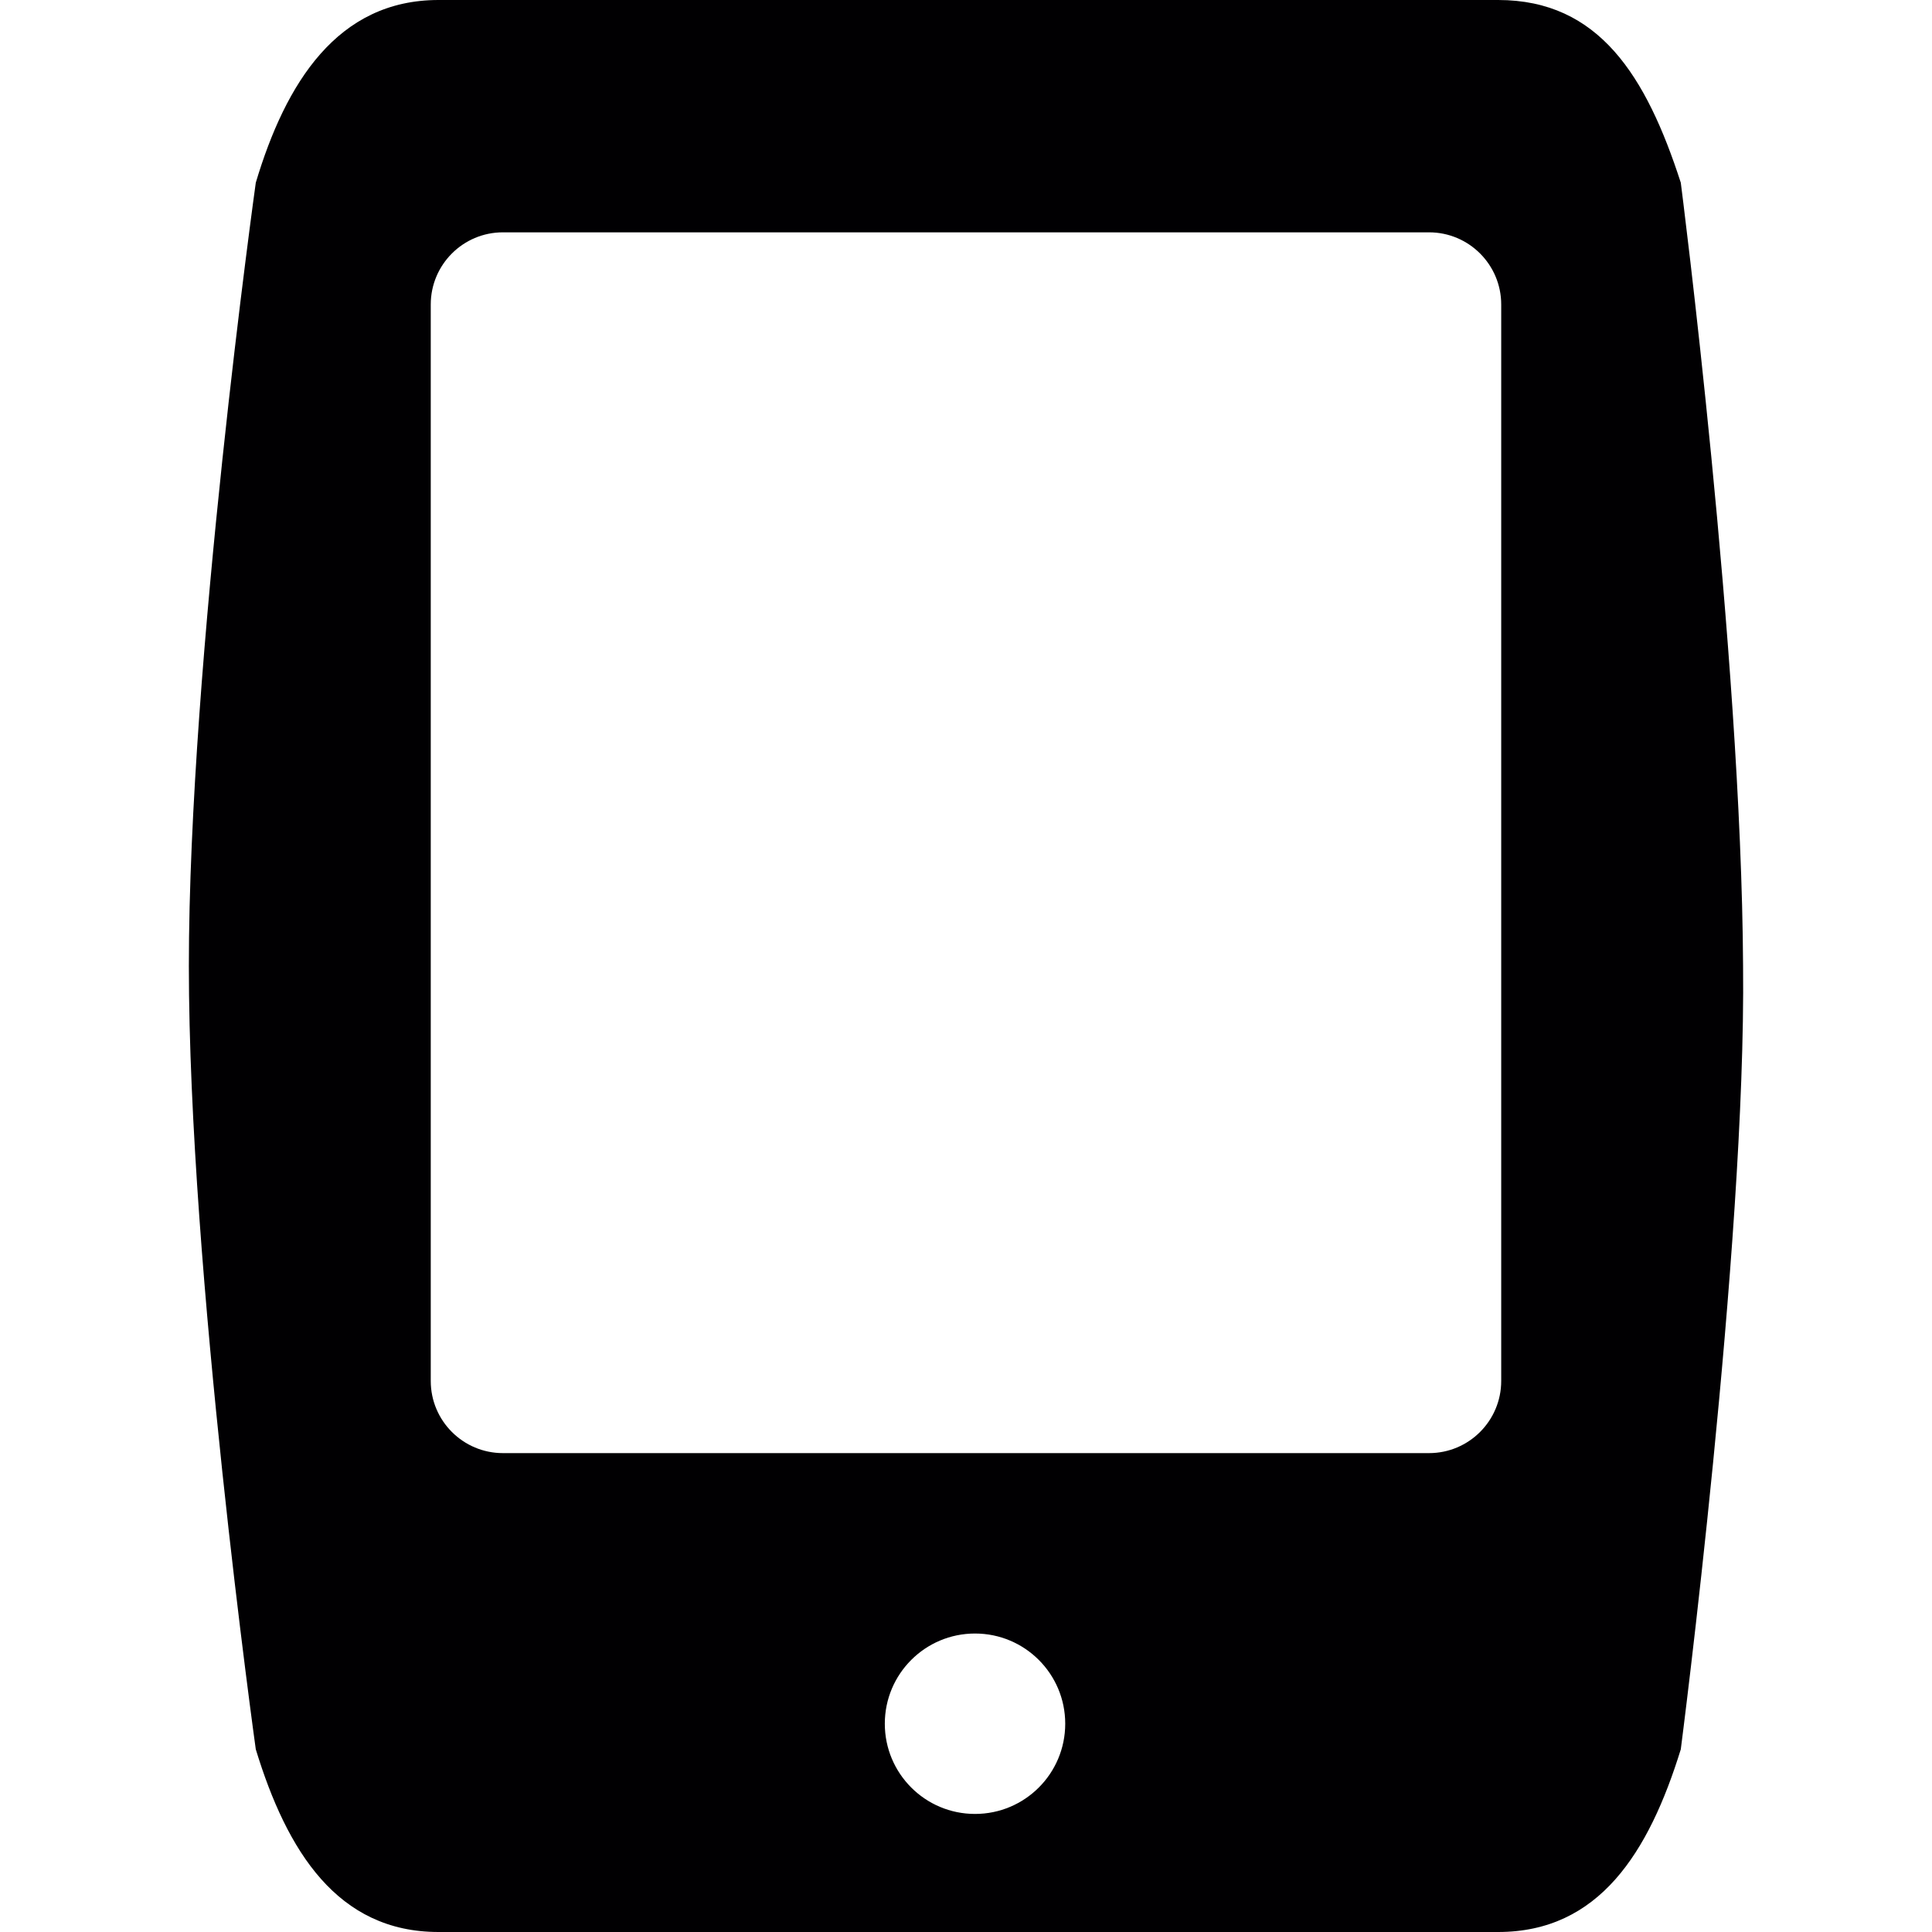 <?xml version="1.0" encoding="iso-8859-1"?>
<!-- Uploaded to: SVG Repo, www.svgrepo.com, Generator: SVG Repo Mixer Tools -->
<svg height="800px" width="800px" version="1.1" id="Capa_1" xmlns="http://www.w3.org/2000/svg" xmlns:xlink="http://www.w3.org/1999/xlink" 
	 viewBox="0 0 53.544 53.544" xml:space="preserve">
<g>
	<path style="fill:#010002;" d="M48.308,26.772c-0.046-8.692-1.726-21.709-1.726-21.709C45.626,2.109,44.315,0,41.519,0H12.152
		C9.356,0,7.918,2.29,7.089,5.063c0,0-1.855,13.27-1.855,21.709s1.855,21.709,1.855,21.709c0.865,2.831,2.268,5.063,5.063,5.063
		h29.367c2.797,0,4.178-2.203,5.063-5.063C46.582,48.481,48.393,34.536,48.308,26.772z M27.022,50.272c-1.381,0-2.5-1.119-2.5-2.5
		s1.119-2.5,2.5-2.5s2.5,1.119,2.5,2.5S28.403,50.272,27.022,50.272z M41.605,38.272c0,1.104-0.896,2-2,2H13.938
		c-1.104,0-2-0.896-2-2V8.439c0-1.104,0.896-2,2-2h25.667c1.104,0,2,0.896,2,2V38.272z"/>
</g>
</svg>